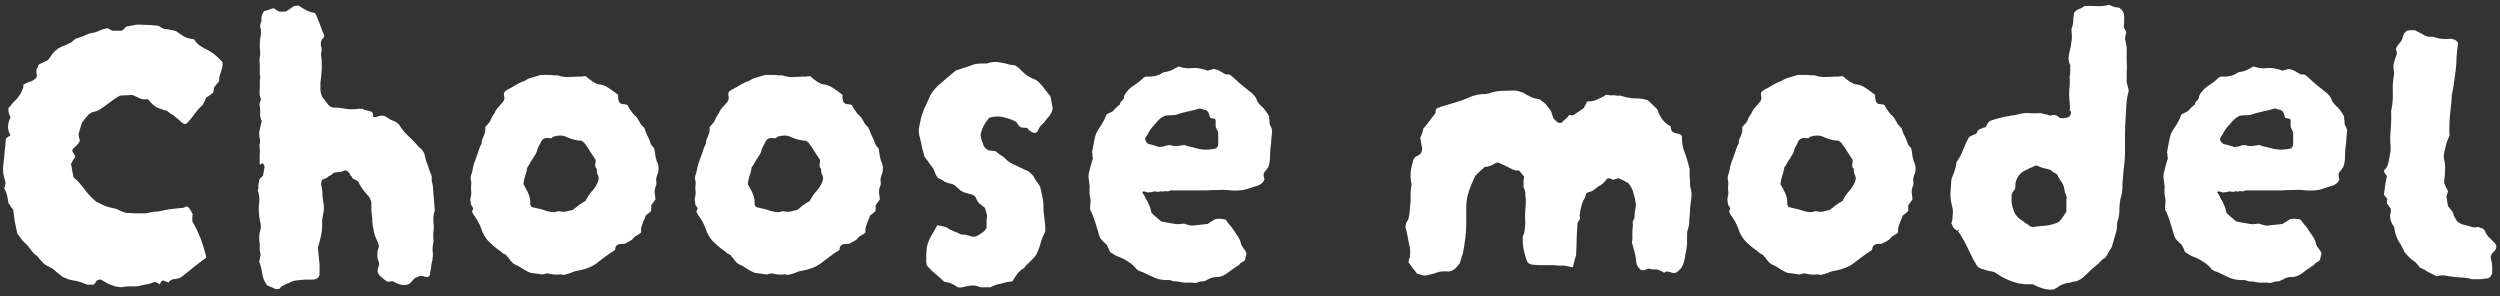 <svg width="312" height="37" viewBox="0 0 312 37" fill="none" xmlns="http://www.w3.org/2000/svg">
<rect x="0" y="0" width="312" height="37" fill="#333333" stroke="none"/>
<path d="M27.766 8.235C27.73 8.447 27.677 8.659 27.607 8.871C27.536 9.083 27.465 9.295 27.395 9.507C27.359 9.648 27.342 9.86 27.342 10.143C27.236 10.249 27.13 10.373 27.024 10.514C26.953 10.62 26.847 10.761 26.706 10.938C26.706 11.079 26.67 11.291 26.6 11.574C26.458 11.68 26.317 11.786 26.176 11.892C26.034 11.998 25.875 12.104 25.699 12.21C25.663 12.351 25.61 12.493 25.54 12.634C25.469 12.74 25.398 12.881 25.328 13.058C24.939 13.411 24.586 13.8 24.268 14.224C23.985 14.648 23.649 15.054 23.261 15.443C23.049 15.514 22.837 15.443 22.625 15.231C22.413 15.019 22.183 14.825 21.936 14.648C21.724 14.436 21.476 14.259 21.194 14.118C21.088 14.047 21.017 13.994 20.982 13.959C20.946 13.924 20.893 13.871 20.823 13.8C20.681 13.8 20.522 13.765 20.346 13.694C20.204 13.623 20.063 13.57 19.922 13.535C19.745 13.5 19.586 13.429 19.445 13.323C19.303 13.217 19.162 13.111 19.021 13.005L18.438 12.369C18.084 12.44 17.749 12.404 17.431 12.263C17.148 12.122 16.83 11.98 16.477 11.839C16.229 11.874 15.982 11.892 15.735 11.892C15.487 11.892 15.222 11.91 14.94 11.945C14.692 12.086 14.445 12.245 14.198 12.422C13.95 12.599 13.703 12.775 13.456 12.952C13.138 13.199 12.82 13.429 12.502 13.641C12.219 13.818 11.883 13.941 11.495 14.012C11.459 14.012 11.406 14.047 11.336 14.118C11.265 14.153 11.194 14.189 11.124 14.224C10.982 14.365 10.823 14.542 10.647 14.754C10.505 14.966 10.364 15.16 10.223 15.337C10.046 15.867 9.905 16.344 9.799 16.768C9.834 16.909 9.852 17.033 9.852 17.139C9.887 17.245 9.922 17.351 9.958 17.457C9.958 17.669 9.852 17.863 9.64 18.04C9.534 18.181 9.41 18.305 9.269 18.411C9.163 18.482 9.074 18.623 9.004 18.835L9.375 19.418C9.41 19.559 9.357 19.701 9.216 19.842C9.11 19.983 9.021 20.142 8.951 20.319C8.951 20.354 8.933 20.372 8.898 20.372C8.862 20.372 8.845 20.39 8.845 20.425C8.915 20.672 8.968 20.955 9.004 21.273C9.074 21.556 9.127 21.838 9.163 22.121C9.516 22.404 9.816 22.704 10.064 23.022C10.346 23.34 10.611 23.676 10.859 24.029C11.035 24.241 11.212 24.435 11.389 24.612C11.601 24.789 11.795 24.965 11.972 25.142C12.325 25.319 12.678 25.495 13.032 25.672C13.42 25.813 13.791 25.919 14.145 25.99C14.427 26.025 14.675 26.114 14.887 26.255C15.134 26.361 15.417 26.467 15.735 26.573C16.053 26.573 16.406 26.591 16.795 26.626C17.183 26.626 17.572 26.626 17.961 26.626C18.208 26.626 18.367 26.608 18.438 26.573C18.826 26.467 19.197 26.414 19.551 26.414C19.904 26.379 20.257 26.308 20.611 26.202C20.999 26.131 21.37 26.078 21.724 26.043C22.112 26.008 22.483 25.972 22.837 25.937C22.907 25.937 22.996 25.902 23.102 25.831C23.243 25.76 23.367 25.76 23.473 25.831C23.614 25.972 23.72 26.114 23.791 26.255C23.861 26.396 23.95 26.555 24.056 26.732C24.02 26.838 24.003 26.979 24.003 27.156C24.003 27.297 24.003 27.456 24.003 27.633C24.78 28.94 25.363 30.442 25.752 32.138C25.222 32.527 24.692 32.933 24.162 33.357C23.667 33.746 23.137 34.17 22.572 34.629C22.324 34.735 22.042 34.806 21.724 34.841C21.441 34.841 21.211 34.982 21.035 35.265C20.893 35.194 20.752 35.141 20.611 35.106C20.505 35.071 20.416 35.035 20.346 35C20.204 35.035 20.116 35.106 20.081 35.212C20.045 35.318 19.992 35.406 19.922 35.477C19.71 35.371 19.515 35.265 19.339 35.159C19.303 35.194 19.215 35.23 19.074 35.265C18.968 35.3 18.879 35.336 18.809 35.371C18.455 35.442 18.12 35.512 17.802 35.583C17.484 35.689 17.148 35.742 16.795 35.742C16.547 35.742 16.265 35.742 15.947 35.742C15.629 35.777 15.328 35.813 15.046 35.848C14.975 35.848 14.887 35.83 14.781 35.795C14.675 35.795 14.551 35.777 14.41 35.742C13.95 35.601 13.65 35.495 13.509 35.424C13.367 35.353 13.067 35.177 12.608 34.894C12.325 34.859 12.113 34.947 11.972 35.159C11.866 35.406 11.724 35.53 11.548 35.53H10.912C10.629 35.424 10.346 35.318 10.064 35.212C9.781 35.106 9.481 35.035 9.163 35C8.915 34.965 8.686 34.912 8.474 34.841C8.297 34.735 8.085 34.647 7.838 34.576C7.59 34.364 7.325 34.152 7.043 33.94C6.795 33.693 6.53 33.498 6.248 33.357C6 33.251 5.753 33.11 5.506 32.933C5.294 32.721 5.099 32.509 4.923 32.297C4.781 32.085 4.622 31.926 4.446 31.82C4.269 31.679 4.11 31.52 3.969 31.343C3.721 30.954 3.421 30.601 3.068 30.283C2.891 30.106 2.732 29.93 2.591 29.753C2.485 29.541 2.343 29.347 2.167 29.17C2.061 28.675 1.955 28.181 1.849 27.686C1.778 27.191 1.707 26.679 1.637 26.149C1.566 26.078 1.478 25.972 1.372 25.831C1.301 25.654 1.195 25.495 1.054 25.354C1.018 25.071 0.965 24.771 0.895 24.453C0.824 24.1 0.7 23.782 0.524 23.499C0.559 23.358 0.612 23.181 0.683 22.969C0.683 22.792 0.683 22.704 0.683 22.704C0.4 21.927 0.312 21.185 0.418 20.478C0.488 19.983 0.541 19.471 0.577 18.941C0.647 18.376 0.7 17.828 0.736 17.298C0.842 17.227 0.93 17.157 1.001 17.086C1.107 17.015 1.213 16.945 1.319 16.874C0.895 16.203 0.895 15.461 1.319 14.648C1.142 14.295 1.054 14.012 1.054 13.8C1.054 13.588 1.054 13.482 1.054 13.482C1.195 13.341 1.319 13.199 1.425 13.058C1.531 12.917 1.654 12.775 1.796 12.634C2.078 12.387 2.326 12.086 2.538 11.733C2.644 11.556 2.732 11.362 2.803 11.15C2.909 10.938 2.944 10.744 2.909 10.567C3.191 10.39 3.474 10.267 3.757 10.196C4.075 10.09 4.322 9.931 4.499 9.719C4.534 9.684 4.569 9.613 4.605 9.507C4.605 9.401 4.587 9.277 4.552 9.136C4.552 8.995 4.552 8.836 4.552 8.659C4.658 8.518 4.746 8.323 4.817 8.076C5.064 7.935 5.276 7.829 5.453 7.758C5.629 7.687 5.806 7.599 5.983 7.493C6.053 7.422 6.106 7.352 6.142 7.281C6.212 7.21 6.265 7.14 6.301 7.069C6.654 6.504 7.096 6.097 7.626 5.85C7.838 5.779 8.05 5.691 8.262 5.585C8.474 5.479 8.668 5.391 8.845 5.32C8.951 5.249 9.039 5.179 9.11 5.108C9.216 5.002 9.322 4.914 9.428 4.843C9.675 4.772 9.94 4.684 10.223 4.578C10.47 4.472 10.717 4.366 10.965 4.26C11.247 4.154 11.53 4.083 11.813 4.048C12.06 3.977 12.29 3.889 12.502 3.783C12.749 3.677 12.979 3.606 13.191 3.571C13.367 3.5 13.509 3.518 13.615 3.624C13.756 3.695 13.897 3.765 14.039 3.836H15.152C15.328 3.765 15.452 3.677 15.523 3.571C15.593 3.43 15.699 3.341 15.841 3.306C16.335 3.2 16.706 3.129 16.954 3.094C17.201 3.059 17.519 3.059 17.908 3.094C18.296 3.094 18.879 3.129 19.657 3.2C19.833 3.235 19.975 3.306 20.081 3.412C20.222 3.518 20.381 3.589 20.558 3.624C20.805 3.624 21.035 3.659 21.247 3.73C21.494 3.765 21.741 3.818 21.989 3.889C22.307 4.136 22.642 4.366 22.996 4.578C23.349 4.755 23.755 4.861 24.215 4.896C24.427 5.249 24.692 5.532 25.01 5.744C25.363 5.956 25.716 6.15 26.07 6.327C26.388 6.504 26.688 6.716 26.971 6.963C27.253 7.21 27.518 7.475 27.766 7.758C27.766 7.829 27.766 7.917 27.766 8.023C27.801 8.094 27.801 8.164 27.766 8.235ZM54.244 26.308C54.102 26.767 54.049 27.227 54.085 27.686C54.155 28.11 54.155 28.552 54.085 29.011C54.049 29.258 54.049 29.506 54.085 29.753C54.12 30 54.102 30.265 54.032 30.548C53.996 30.76 53.979 30.99 53.979 31.237C54.014 31.449 54.032 31.661 54.032 31.873C53.996 32.014 53.979 32.191 53.979 32.403C53.908 32.65 53.855 32.898 53.82 33.145C53.82 33.357 53.784 33.604 53.714 33.887C53.714 33.922 53.696 33.975 53.661 34.046C53.661 34.081 53.661 34.134 53.661 34.205C53.661 34.452 53.519 34.576 53.237 34.576C53.201 34.541 53.113 34.523 52.972 34.523C52.724 34.417 52.512 34.399 52.336 34.47C52.159 34.541 51.982 34.611 51.806 34.682C51.7 34.788 51.594 34.894 51.488 35C51.382 35.106 51.276 35.23 51.17 35.371C50.781 35.583 50.41 35.636 50.057 35.53C49.739 35.459 49.403 35.318 49.05 35.106C48.838 35.106 48.679 35.124 48.573 35.159H48.414C48.378 35.124 48.325 35.106 48.255 35.106C48.113 35 47.972 34.894 47.831 34.788C47.725 34.682 47.601 34.576 47.46 34.47C47.177 34.187 47.071 33.905 47.142 33.622C47.177 33.481 47.212 33.357 47.248 33.251C47.318 33.11 47.336 32.968 47.301 32.827C47.265 32.65 47.212 32.474 47.142 32.297C47.106 32.12 47.089 31.944 47.089 31.767C47.089 31.59 47.106 31.414 47.142 31.237C47.212 31.06 47.265 30.884 47.301 30.707C47.23 30.424 47.124 30.142 46.983 29.859C46.841 29.576 46.735 29.276 46.665 28.958C46.629 28.675 46.576 28.393 46.506 28.11C46.47 27.792 46.453 27.492 46.453 27.209C46.417 26.891 46.382 26.591 46.347 26.308C46.347 25.99 46.347 25.654 46.347 25.301C46.276 24.877 46.099 24.541 45.817 24.294C45.569 24.011 45.357 23.746 45.181 23.499C45.004 23.252 44.845 22.969 44.704 22.651C44.527 22.51 44.297 22.386 44.015 22.28C43.979 22.209 43.944 22.139 43.909 22.068C43.873 21.997 43.82 21.944 43.75 21.909C43.714 21.874 43.697 21.838 43.697 21.803C43.697 21.732 43.679 21.679 43.644 21.644L43.326 21.326C43.184 21.255 43.043 21.255 42.902 21.326C42.76 21.397 42.637 21.432 42.531 21.432C42.389 21.467 42.266 21.485 42.16 21.485C42.054 21.485 41.912 21.503 41.736 21.538C41.594 21.609 41.471 21.697 41.365 21.803C41.294 21.874 41.17 21.944 40.994 22.015C40.888 22.121 40.764 22.209 40.623 22.28C40.481 22.315 40.34 22.368 40.199 22.439C40.057 22.757 40.04 23.057 40.146 23.34C40.216 23.693 40.252 24.064 40.252 24.453C40.287 24.842 40.34 25.23 40.411 25.619C40.446 25.972 40.411 26.379 40.305 26.838C40.305 26.944 40.287 27.068 40.252 27.209C40.216 27.315 40.199 27.439 40.199 27.58C40.234 28.145 40.199 28.711 40.093 29.276C39.987 29.806 39.845 30.354 39.669 30.919C39.704 31.272 39.739 31.626 39.775 31.979C39.81 32.297 39.845 32.633 39.881 32.986V34.099C39.881 34.558 39.633 34.823 39.139 34.894H38.026C37.672 34.929 37.319 34.965 36.966 35C36.648 35.035 36.347 35.141 36.065 35.318C35.923 35.353 35.782 35.406 35.641 35.477C35.535 35.548 35.393 35.618 35.217 35.689L34.846 36.06C34.775 36.06 34.687 36.06 34.581 36.06C34.51 36.095 34.439 36.095 34.369 36.06C34.015 35.883 33.68 35.742 33.362 35.636C33.008 35.177 32.796 34.682 32.726 34.152C32.655 33.622 32.531 33.127 32.355 32.668C32.39 32.456 32.425 32.262 32.461 32.085C32.531 31.873 32.531 31.679 32.461 31.502C32.425 31.396 32.408 31.202 32.408 30.919C32.408 30.813 32.408 30.725 32.408 30.654C32.443 30.548 32.443 30.46 32.408 30.389C32.302 29.718 32.337 29.135 32.514 28.64C32.584 28.322 32.567 27.986 32.461 27.633C32.319 26.997 32.266 26.343 32.302 25.672C32.408 25.107 32.39 24.541 32.249 23.976C32.143 23.87 32.143 23.729 32.249 23.552C32.249 23.375 32.249 23.199 32.249 23.022C32.284 22.81 32.319 22.633 32.355 22.492C32.39 22.351 32.461 22.245 32.567 22.174C32.673 22.068 32.761 21.98 32.832 21.909L32.991 20.955C33.061 20.849 33.008 20.672 32.832 20.425C32.796 20.354 32.743 20.354 32.673 20.425C32.602 20.46 32.531 20.496 32.461 20.531L32.408 20.478C32.408 20.089 32.408 19.736 32.408 19.418C32.443 19.065 32.443 18.711 32.408 18.358C32.372 18.217 32.372 18.093 32.408 17.987C32.443 17.881 32.461 17.757 32.461 17.616C32.461 17.51 32.443 17.386 32.408 17.245C32.372 17.104 32.355 16.962 32.355 16.821C32.355 16.75 32.355 16.662 32.355 16.556C32.355 16.45 32.372 16.344 32.408 16.238C32.443 16.061 32.478 15.885 32.514 15.708C32.549 15.531 32.602 15.337 32.673 15.125C32.531 14.842 32.461 14.542 32.461 14.224C32.496 13.906 32.478 13.57 32.408 13.217C32.372 13.111 32.372 12.987 32.408 12.846C32.478 12.705 32.531 12.546 32.567 12.369C32.425 12.051 32.372 11.698 32.408 11.309C32.443 10.885 32.443 10.479 32.408 10.09C32.478 9.878 32.496 9.684 32.461 9.507C32.425 9.295 32.408 9.083 32.408 8.871C32.443 8.518 32.443 8.182 32.408 7.864C32.372 7.546 32.39 7.228 32.461 6.91C32.496 6.804 32.496 6.716 32.461 6.645C32.461 6.574 32.461 6.504 32.461 6.433C32.39 5.762 32.408 5.143 32.514 4.578C32.549 4.472 32.567 4.331 32.567 4.154C32.567 3.977 32.567 3.818 32.567 3.677C32.531 3.536 32.496 3.412 32.461 3.306C32.461 3.2 32.478 3.076 32.514 2.935C32.62 2.723 32.655 2.511 32.62 2.299C32.62 2.052 32.69 1.822 32.832 1.61C32.832 1.61 32.832 1.592 32.832 1.557C32.867 1.522 32.885 1.486 32.885 1.451L32.991 1.398C32.991 1.363 33.044 1.345 33.15 1.345C33.326 1.274 33.485 1.221 33.627 1.186C33.803 1.115 33.98 1.062 34.157 1.027C34.263 1.098 34.369 1.168 34.475 1.239C34.581 1.31 34.704 1.38 34.846 1.451H35.694C35.764 1.38 35.835 1.327 35.906 1.292C35.976 1.257 36.029 1.221 36.065 1.186L36.595 0.815C36.736 0.744 36.877 0.709 37.019 0.709C37.195 0.674 37.337 0.709 37.443 0.815C37.761 1.027 38.061 1.204 38.344 1.345C38.662 1.486 38.98 1.575 39.298 1.61C39.474 1.893 39.598 2.158 39.669 2.405C39.775 2.652 39.881 2.917 39.987 3.2C40.093 3.553 40.252 3.96 40.464 4.419C40.464 4.596 40.393 4.737 40.252 4.843C40.146 4.949 40.075 5.108 40.04 5.32C40.04 5.391 40.04 5.497 40.04 5.638C40.075 5.779 40.11 5.938 40.146 6.115C40.146 6.256 40.128 6.398 40.093 6.539C40.057 6.68 40.057 6.839 40.093 7.016C40.163 7.581 40.181 8.147 40.146 8.712C40.11 9.277 40.057 9.825 39.987 10.355V11.097C39.987 11.45 40.075 11.804 40.252 12.157C40.393 12.298 40.517 12.457 40.623 12.634C40.764 12.775 40.888 12.934 40.994 13.111C41.206 13.323 41.435 13.429 41.683 13.429C42.177 13.429 42.672 13.482 43.167 13.588C43.697 13.659 44.209 13.659 44.704 13.588C44.81 13.553 44.898 13.553 44.969 13.588C45.039 13.588 45.128 13.588 45.234 13.588C45.34 13.659 45.463 13.712 45.605 13.747C45.781 13.782 45.94 13.818 46.082 13.853C46.47 13.924 46.629 14.153 46.559 14.542C46.559 14.542 46.576 14.56 46.612 14.595C46.647 14.595 46.682 14.613 46.718 14.648C46.788 14.613 46.859 14.595 46.93 14.595C47 14.595 47.053 14.577 47.089 14.542C47.548 14.365 47.954 14.401 48.308 14.648C48.52 14.825 48.767 14.966 49.05 15.072C49.332 15.143 49.597 15.319 49.845 15.602C50.092 16.026 50.41 16.432 50.799 16.821C51.187 17.174 51.576 17.563 51.965 17.987C52.035 18.093 52.124 18.199 52.23 18.305C52.336 18.376 52.424 18.446 52.495 18.517C52.813 18.835 52.989 19.153 53.025 19.471C53.131 19.966 53.254 20.354 53.396 20.637C53.502 21.026 53.661 21.467 53.873 21.962V22.492C53.908 22.633 53.943 22.792 53.979 22.969C54.014 23.11 54.032 23.269 54.032 23.446C54.067 23.87 54.102 24.294 54.138 24.718C54.173 25.142 54.208 25.566 54.244 25.99C54.244 26.025 54.244 26.078 54.244 26.149C54.279 26.184 54.279 26.237 54.244 26.308ZM82.122 20.531C82.228 20.955 82.21 21.344 82.069 21.697C81.998 21.874 81.945 22.05 81.91 22.227C81.874 22.404 81.874 22.58 81.91 22.757C81.945 22.792 81.945 22.845 81.91 22.916C81.91 22.951 81.91 23.004 81.91 23.075C81.768 23.358 81.698 23.658 81.698 23.976C81.733 24.294 81.768 24.594 81.804 24.877L81.274 25.619V26.308C81.203 26.379 81.115 26.467 81.009 26.573C80.903 26.644 80.761 26.75 80.585 26.891C80.514 27.138 80.408 27.403 80.267 27.686C80.161 27.969 80.072 28.234 80.002 28.481V29.011C79.86 29.152 79.684 29.276 79.472 29.382C79.26 29.488 79.083 29.647 78.942 29.859C78.8 29.965 78.659 30.053 78.518 30.124C78.376 30.195 78.217 30.283 78.041 30.389C77.97 30.424 77.882 30.442 77.776 30.442C77.705 30.407 77.634 30.407 77.564 30.442C77.034 30.442 76.769 30.689 76.769 31.184C76.38 31.431 75.991 31.696 75.603 31.979C75.249 32.262 74.878 32.544 74.49 32.827C73.889 33.286 73.112 33.604 72.158 33.781C71.84 33.816 71.539 33.905 71.257 34.046C70.974 34.152 70.674 34.24 70.356 34.311C70.285 34.311 70.197 34.293 70.091 34.258C69.985 34.223 69.896 34.223 69.826 34.258C69.402 34.293 68.96 34.258 68.501 34.152C68.359 34.117 68.218 34.117 68.077 34.152C67.935 34.187 67.812 34.223 67.706 34.258C67.458 34.223 67.211 34.187 66.964 34.152C66.716 34.117 66.451 34.081 66.169 34.046C65.851 33.905 65.55 33.746 65.268 33.569C65.02 33.392 64.755 33.233 64.473 33.092C64.261 33.021 64.066 32.898 63.89 32.721C63.713 32.544 63.572 32.368 63.466 32.191C63.43 32.12 63.377 32.067 63.307 32.032C63.271 31.961 63.218 31.891 63.148 31.82C63.042 31.749 62.936 31.696 62.83 31.661C62.724 31.59 62.618 31.502 62.512 31.396C61.946 31.007 61.434 30.583 60.975 30.124C60.551 29.665 60.233 29.099 60.021 28.428C59.844 27.969 59.632 27.562 59.385 27.209C59.314 27.068 59.226 26.944 59.12 26.838C59.049 26.697 58.978 26.555 58.908 26.414C58.943 26.343 58.996 26.202 59.067 25.99C58.996 25.884 58.925 25.778 58.855 25.672C58.784 25.566 58.749 25.442 58.749 25.301C58.749 25.195 58.731 25.089 58.696 24.983C58.696 24.842 58.713 24.7 58.749 24.559C58.819 24.312 58.837 24.064 58.802 23.817C58.766 23.57 58.766 23.322 58.802 23.075C58.837 22.863 58.819 22.633 58.749 22.386C58.713 22.139 58.749 21.909 58.855 21.697C58.925 21.45 58.978 21.22 59.014 21.008C59.049 20.796 59.102 20.584 59.173 20.372C59.243 20.16 59.314 19.966 59.385 19.789C59.455 19.577 59.526 19.383 59.597 19.206C59.667 18.994 59.738 18.782 59.809 18.57C59.879 18.358 59.985 18.128 60.127 17.881C60.127 17.81 60.127 17.722 60.127 17.616C60.127 17.51 60.144 17.439 60.18 17.404C60.321 17.121 60.427 16.856 60.498 16.609C60.568 16.362 60.586 16.114 60.551 15.867C60.692 15.69 60.816 15.549 60.922 15.443C61.028 15.337 61.116 15.213 61.187 15.072C61.257 14.895 61.328 14.736 61.399 14.595C61.505 14.418 61.611 14.259 61.717 14.118C61.823 13.835 61.982 13.588 62.194 13.376C62.335 13.199 62.459 13.058 62.565 12.952C62.671 12.811 62.759 12.705 62.83 12.634C62.936 12.422 62.971 12.245 62.936 12.104C62.9 11.927 62.883 11.786 62.883 11.68C62.953 11.503 63.006 11.397 63.042 11.362C63.148 11.327 63.236 11.274 63.307 11.203C63.413 11.132 63.519 11.079 63.625 11.044C63.907 10.867 64.208 10.691 64.526 10.514C64.844 10.337 65.162 10.196 65.48 10.09C65.798 9.878 66.116 9.737 66.434 9.666C66.787 9.56 67.14 9.454 67.494 9.348C67.776 9.348 68.059 9.348 68.342 9.348C68.624 9.348 68.889 9.366 69.137 9.401H69.614C70.002 9.542 70.391 9.613 70.78 9.613C71.204 9.613 71.61 9.595 71.999 9.56C72.175 9.56 72.352 9.56 72.529 9.56C72.741 9.525 72.935 9.507 73.112 9.507C73.288 9.648 73.43 9.772 73.536 9.878C73.677 9.949 73.818 10.055 73.96 10.196C74.066 10.231 74.172 10.284 74.278 10.355C74.384 10.426 74.507 10.479 74.649 10.514C75.143 10.549 75.585 10.708 75.974 10.991C76.398 11.274 76.786 11.556 77.14 11.839C77.14 11.91 77.14 12.016 77.14 12.157C77.14 12.263 77.157 12.369 77.193 12.475C77.193 12.652 77.299 12.811 77.511 12.952C77.617 12.987 77.74 13.005 77.882 13.005C78.023 13.005 78.164 13.04 78.306 13.111C78.376 13.252 78.465 13.411 78.571 13.588C78.712 13.765 78.836 13.941 78.942 14.118C79.083 14.259 79.224 14.401 79.366 14.542C79.507 14.683 79.613 14.842 79.684 15.019C79.754 15.09 79.807 15.178 79.843 15.284C79.913 15.39 79.966 15.478 80.002 15.549C80.108 15.655 80.214 15.761 80.32 15.867C80.426 15.973 80.496 16.114 80.532 16.291C80.602 16.538 80.708 16.786 80.85 17.033C80.991 17.28 81.097 17.545 81.168 17.828C81.203 17.934 81.256 18.04 81.327 18.146C81.433 18.252 81.539 18.376 81.645 18.517C81.715 18.835 81.768 19.171 81.804 19.524C81.874 19.877 81.98 20.213 82.122 20.531ZM74.702 22.439C74.737 22.192 74.702 21.98 74.596 21.803C74.49 21.591 74.454 21.379 74.49 21.167C74.49 21.096 74.437 21.008 74.331 20.902C74.295 20.831 74.278 20.69 74.278 20.478C74.313 20.407 74.331 20.319 74.331 20.213C74.331 20.072 74.331 19.983 74.331 19.948C74.083 19.559 73.854 19.206 73.642 18.888C73.43 18.535 73.2 18.199 72.953 17.881C72.953 17.81 72.917 17.775 72.847 17.775C72.776 17.74 72.705 17.669 72.635 17.563C72.034 17.563 71.38 17.404 70.674 17.086C70.25 16.874 69.737 16.856 69.137 17.033C69.101 17.033 69.048 17.051 68.978 17.086C68.942 17.121 68.889 17.174 68.819 17.245H68.554C67.988 17.139 67.617 17.351 67.441 17.881C67.37 18.022 67.282 18.181 67.176 18.358C67.105 18.499 67.052 18.658 67.017 18.835C66.981 18.976 66.911 19.135 66.805 19.312C66.699 19.453 66.61 19.595 66.54 19.736C66.398 19.913 66.275 20.107 66.169 20.319C66.063 20.531 65.939 20.725 65.798 20.902C65.762 21.255 65.674 21.609 65.533 21.962C65.427 22.315 65.356 22.651 65.321 22.969C65.427 23.146 65.533 23.34 65.639 23.552C65.745 23.729 65.833 23.905 65.904 24.082C66.116 24.541 66.204 24.983 66.169 25.407C66.169 25.478 66.186 25.548 66.222 25.619C66.257 25.69 66.292 25.76 66.328 25.831C66.646 25.902 66.946 25.972 67.229 26.043C67.547 26.114 67.847 26.202 68.13 26.308C68.377 26.379 68.624 26.432 68.872 26.467C69.119 26.502 69.366 26.467 69.614 26.361H69.773C70.055 26.432 70.32 26.449 70.568 26.414C70.85 26.343 71.151 26.273 71.469 26.202C71.716 26.025 71.963 25.831 72.211 25.619C72.493 25.407 72.776 25.23 73.059 25.089C73.306 24.594 73.606 24.153 73.96 23.764C74.313 23.375 74.56 22.934 74.702 22.439ZM110.123 20.531C110.229 20.955 110.211 21.344 110.07 21.697C109.999 21.874 109.946 22.05 109.911 22.227C109.875 22.404 109.875 22.58 109.911 22.757C109.946 22.792 109.946 22.845 109.911 22.916C109.911 22.951 109.911 23.004 109.911 23.075C109.769 23.358 109.699 23.658 109.699 23.976C109.734 24.294 109.769 24.594 109.805 24.877L109.275 25.619V26.308C109.204 26.379 109.116 26.467 109.01 26.573C108.904 26.644 108.762 26.75 108.586 26.891C108.515 27.138 108.409 27.403 108.268 27.686C108.162 27.969 108.073 28.234 108.003 28.481V29.011C107.861 29.152 107.685 29.276 107.473 29.382C107.261 29.488 107.084 29.647 106.943 29.859C106.801 29.965 106.66 30.053 106.519 30.124C106.377 30.195 106.218 30.283 106.042 30.389C105.971 30.424 105.883 30.442 105.777 30.442C105.706 30.407 105.635 30.407 105.565 30.442C105.035 30.442 104.77 30.689 104.77 31.184C104.381 31.431 103.992 31.696 103.604 31.979C103.25 32.262 102.879 32.544 102.491 32.827C101.89 33.286 101.113 33.604 100.159 33.781C99.841 33.816 99.54 33.905 99.258 34.046C98.975 34.152 98.675 34.24 98.357 34.311C98.286 34.311 98.198 34.293 98.092 34.258C97.986 34.223 97.897 34.223 97.827 34.258C97.403 34.293 96.961 34.258 96.502 34.152C96.36 34.117 96.219 34.117 96.078 34.152C95.936 34.187 95.813 34.223 95.707 34.258C95.459 34.223 95.212 34.187 94.965 34.152C94.717 34.117 94.452 34.081 94.17 34.046C93.852 33.905 93.551 33.746 93.269 33.569C93.021 33.392 92.756 33.233 92.474 33.092C92.262 33.021 92.067 32.898 91.891 32.721C91.714 32.544 91.573 32.368 91.467 32.191C91.431 32.12 91.378 32.067 91.308 32.032C91.272 31.961 91.219 31.891 91.149 31.82C91.043 31.749 90.937 31.696 90.831 31.661C90.725 31.59 90.619 31.502 90.513 31.396C89.947 31.007 89.435 30.583 88.976 30.124C88.552 29.665 88.234 29.099 88.022 28.428C87.845 27.969 87.633 27.562 87.386 27.209C87.315 27.068 87.227 26.944 87.121 26.838C87.05 26.697 86.979 26.555 86.909 26.414C86.944 26.343 86.997 26.202 87.068 25.99C86.997 25.884 86.926 25.778 86.856 25.672C86.785 25.566 86.75 25.442 86.75 25.301C86.75 25.195 86.732 25.089 86.697 24.983C86.697 24.842 86.714 24.7 86.75 24.559C86.82 24.312 86.838 24.064 86.803 23.817C86.767 23.57 86.767 23.322 86.803 23.075C86.838 22.863 86.82 22.633 86.75 22.386C86.714 22.139 86.75 21.909 86.856 21.697C86.926 21.45 86.979 21.22 87.015 21.008C87.05 20.796 87.103 20.584 87.174 20.372C87.244 20.16 87.315 19.966 87.386 19.789C87.456 19.577 87.527 19.383 87.598 19.206C87.668 18.994 87.739 18.782 87.81 18.57C87.88 18.358 87.986 18.128 88.128 17.881C88.128 17.81 88.128 17.722 88.128 17.616C88.128 17.51 88.145 17.439 88.181 17.404C88.322 17.121 88.428 16.856 88.499 16.609C88.569 16.362 88.587 16.114 88.552 15.867C88.693 15.69 88.817 15.549 88.923 15.443C89.029 15.337 89.117 15.213 89.188 15.072C89.258 14.895 89.329 14.736 89.4 14.595C89.506 14.418 89.612 14.259 89.718 14.118C89.824 13.835 89.983 13.588 90.195 13.376C90.336 13.199 90.46 13.058 90.566 12.952C90.672 12.811 90.76 12.705 90.831 12.634C90.937 12.422 90.972 12.245 90.937 12.104C90.901 11.927 90.884 11.786 90.884 11.68C90.954 11.503 91.007 11.397 91.043 11.362C91.149 11.327 91.237 11.274 91.308 11.203C91.414 11.132 91.52 11.079 91.626 11.044C91.908 10.867 92.209 10.691 92.527 10.514C92.845 10.337 93.163 10.196 93.481 10.09C93.799 9.878 94.117 9.737 94.435 9.666C94.788 9.56 95.141 9.454 95.495 9.348C95.777 9.348 96.06 9.348 96.343 9.348C96.625 9.348 96.89 9.366 97.138 9.401H97.615C98.003 9.542 98.392 9.613 98.781 9.613C99.205 9.613 99.611 9.595 100 9.56C100.176 9.56 100.353 9.56 100.53 9.56C100.742 9.525 100.936 9.507 101.113 9.507C101.289 9.648 101.431 9.772 101.537 9.878C101.678 9.949 101.819 10.055 101.961 10.196C102.067 10.231 102.173 10.284 102.279 10.355C102.385 10.426 102.508 10.479 102.65 10.514C103.144 10.549 103.586 10.708 103.975 10.991C104.399 11.274 104.787 11.556 105.141 11.839C105.141 11.91 105.141 12.016 105.141 12.157C105.141 12.263 105.158 12.369 105.194 12.475C105.194 12.652 105.3 12.811 105.512 12.952C105.618 12.987 105.741 13.005 105.883 13.005C106.024 13.005 106.165 13.04 106.307 13.111C106.377 13.252 106.466 13.411 106.572 13.588C106.713 13.765 106.837 13.941 106.943 14.118C107.084 14.259 107.225 14.401 107.367 14.542C107.508 14.683 107.614 14.842 107.685 15.019C107.755 15.09 107.808 15.178 107.844 15.284C107.914 15.39 107.967 15.478 108.003 15.549C108.109 15.655 108.215 15.761 108.321 15.867C108.427 15.973 108.497 16.114 108.533 16.291C108.603 16.538 108.709 16.786 108.851 17.033C108.992 17.28 109.098 17.545 109.169 17.828C109.204 17.934 109.257 18.04 109.328 18.146C109.434 18.252 109.54 18.376 109.646 18.517C109.716 18.835 109.769 19.171 109.805 19.524C109.875 19.877 109.981 20.213 110.123 20.531ZM102.703 22.439C102.738 22.192 102.703 21.98 102.597 21.803C102.491 21.591 102.455 21.379 102.491 21.167C102.491 21.096 102.438 21.008 102.332 20.902C102.296 20.831 102.279 20.69 102.279 20.478C102.314 20.407 102.332 20.319 102.332 20.213C102.332 20.072 102.332 19.983 102.332 19.948C102.084 19.559 101.855 19.206 101.643 18.888C101.431 18.535 101.201 18.199 100.954 17.881C100.954 17.81 100.918 17.775 100.848 17.775C100.777 17.74 100.706 17.669 100.636 17.563C100.035 17.563 99.381 17.404 98.675 17.086C98.251 16.874 97.738 16.856 97.138 17.033C97.102 17.033 97.049 17.051 96.979 17.086C96.943 17.121 96.89 17.174 96.82 17.245H96.555C95.989 17.139 95.618 17.351 95.442 17.881C95.371 18.022 95.283 18.181 95.177 18.358C95.106 18.499 95.053 18.658 95.018 18.835C94.982 18.976 94.912 19.135 94.806 19.312C94.7 19.453 94.611 19.595 94.541 19.736C94.399 19.913 94.276 20.107 94.17 20.319C94.064 20.531 93.94 20.725 93.799 20.902C93.763 21.255 93.675 21.609 93.534 21.962C93.428 22.315 93.357 22.651 93.322 22.969C93.428 23.146 93.534 23.34 93.64 23.552C93.746 23.729 93.834 23.905 93.905 24.082C94.117 24.541 94.205 24.983 94.17 25.407C94.17 25.478 94.187 25.548 94.223 25.619C94.258 25.69 94.293 25.76 94.329 25.831C94.647 25.902 94.947 25.972 95.23 26.043C95.548 26.114 95.848 26.202 96.131 26.308C96.378 26.379 96.625 26.432 96.873 26.467C97.12 26.502 97.367 26.467 97.615 26.361H97.774C98.056 26.432 98.321 26.449 98.569 26.414C98.851 26.343 99.152 26.273 99.47 26.202C99.717 26.025 99.964 25.831 100.212 25.619C100.494 25.407 100.777 25.23 101.06 25.089C101.307 24.594 101.607 24.153 101.961 23.764C102.314 23.375 102.561 22.934 102.703 22.439ZM131.393 13.535C131.287 13.994 131.075 14.383 130.757 14.701C130.615 14.842 130.492 15.001 130.386 15.178C130.315 15.319 130.209 15.425 130.068 15.496C129.926 15.637 129.82 15.761 129.75 15.867C129.679 15.973 129.608 16.114 129.538 16.291C129.361 16.644 129.061 16.68 128.637 16.397C128.425 16.256 128.283 16.114 128.213 15.973L127.577 15.92C127.506 15.92 127.453 15.902 127.418 15.867C127.241 15.796 127.117 15.69 127.047 15.549C126.976 15.372 126.852 15.231 126.676 15.125C126.146 14.878 125.616 14.701 125.086 14.595C124.556 14.489 124.008 14.524 123.443 14.701C123.089 15.16 122.86 15.496 122.754 15.708C122.648 15.885 122.524 16.22 122.383 16.715C122.383 16.962 122.418 17.21 122.489 17.457C122.595 17.669 122.683 17.916 122.754 18.199C122.93 18.482 123.16 18.676 123.443 18.782C123.584 18.782 123.725 18.8 123.867 18.835C124.008 18.835 124.149 18.853 124.291 18.888C124.432 18.994 124.556 19.1 124.662 19.206C124.768 19.277 124.874 19.347 124.98 19.418C125.227 19.559 125.457 19.754 125.669 20.001C125.916 20.213 126.163 20.372 126.411 20.478C126.693 20.619 126.958 20.743 127.206 20.849C127.453 20.955 127.7 21.079 127.948 21.22C128.16 21.255 128.336 21.344 128.478 21.485C128.654 21.626 128.813 21.785 128.955 21.962C129.061 22.174 129.184 22.386 129.326 22.598C129.502 22.81 129.661 23.04 129.803 23.287C129.909 23.676 129.997 24.082 130.068 24.506C130.174 24.895 130.227 25.319 130.227 25.778C130.227 26.096 130.244 26.414 130.28 26.732C130.315 27.015 130.35 27.315 130.386 27.633C130.421 27.81 130.439 28.004 130.439 28.216C130.474 28.428 130.474 28.658 130.439 28.905C130.333 29.117 130.227 29.347 130.121 29.594C130.015 29.841 129.926 30.106 129.856 30.389C129.714 30.919 129.52 31.414 129.273 31.873C129.131 32.05 128.972 32.226 128.796 32.403C128.619 32.58 128.442 32.756 128.266 32.933C128.16 33.004 128.071 33.092 128.001 33.198C127.93 33.304 127.859 33.392 127.789 33.463C127.435 33.675 127.153 33.922 126.941 34.205C126.729 34.488 126.534 34.788 126.358 35.106C126.11 35.141 125.863 35.177 125.616 35.212C125.368 35.283 125.103 35.353 124.821 35.424C124.609 35.459 124.397 35.512 124.185 35.583C123.973 35.689 123.778 35.777 123.602 35.848H122.33C121.941 35.671 121.57 35.601 121.217 35.636C120.863 35.671 120.492 35.742 120.104 35.848C119.75 35.919 119.503 35.883 119.362 35.742C119.114 35.565 118.849 35.424 118.567 35.318C118.319 35.247 118.072 35.194 117.825 35.159C117.471 34.806 117.1 34.47 116.712 34.152C116.323 33.834 115.97 33.481 115.652 33.092C115.652 32.986 115.634 32.88 115.599 32.774C115.599 32.633 115.599 32.509 115.599 32.403C115.599 32.12 115.599 31.873 115.599 31.661C115.634 31.414 115.652 31.166 115.652 30.919C115.758 30.424 115.934 29.947 116.182 29.488C116.464 29.029 116.729 28.569 116.977 28.11C117.189 28.145 117.383 28.181 117.56 28.216C117.736 28.251 117.931 28.304 118.143 28.375C118.319 28.516 118.531 28.64 118.779 28.746C119.026 28.852 119.273 28.958 119.521 29.064C119.839 29.241 120.086 29.311 120.263 29.276C120.404 29.276 120.528 29.294 120.634 29.329C120.74 29.364 120.863 29.4 121.005 29.435C121.429 29.612 121.835 29.559 122.224 29.276C122.4 29.17 122.559 29.064 122.701 28.958C122.877 28.817 123.019 28.64 123.125 28.428C123.125 28.216 123.125 27.986 123.125 27.739C123.125 27.456 123.142 27.191 123.178 26.944C123.178 26.838 123.16 26.732 123.125 26.626C123.089 26.52 123.054 26.414 123.019 26.308C122.983 26.167 122.948 26.043 122.913 25.937L122.171 25.354C122.029 25.177 121.923 25.001 121.853 24.824C121.782 24.612 121.658 24.453 121.482 24.347L120.21 23.976C119.998 23.87 119.821 23.746 119.68 23.605C119.538 23.464 119.397 23.34 119.256 23.234C119.185 23.163 119.114 23.11 119.044 23.075C118.973 23.04 118.902 23.004 118.832 22.969C118.69 22.934 118.549 22.898 118.408 22.863C118.266 22.828 118.107 22.775 117.931 22.704C117.719 22.527 117.436 22.368 117.083 22.227C116.871 21.98 116.729 21.732 116.659 21.485C116.588 21.238 116.464 21.008 116.288 20.796C116.146 20.619 116.005 20.425 115.864 20.213C115.722 20.001 115.563 19.789 115.387 19.577C115.281 19.188 115.175 18.8 115.069 18.411C114.998 17.987 114.91 17.581 114.804 17.192C114.627 16.662 114.609 16.15 114.751 15.655C114.821 15.337 114.892 15.001 114.963 14.648C115.069 14.295 115.192 13.941 115.334 13.588C115.546 13.164 115.811 12.581 116.129 11.839C116.482 11.274 116.941 10.761 117.507 10.302C118.107 9.807 118.69 9.313 119.256 8.818C119.397 8.747 119.556 8.694 119.733 8.659C119.909 8.588 120.068 8.535 120.21 8.5C120.634 8.359 120.952 8.253 121.164 8.182C121.376 8.076 121.605 8.005 121.853 7.97C122.135 7.935 122.542 7.917 123.072 7.917H123.178C123.672 7.74 124.149 7.687 124.609 7.758C125.103 7.829 125.58 7.935 126.04 8.076C126.146 8.076 126.252 8.094 126.358 8.129C126.499 8.129 126.587 8.129 126.623 8.129C126.941 8.306 127.206 8.518 127.418 8.765C127.665 9.012 127.93 9.242 128.213 9.454C128.389 9.56 128.584 9.666 128.796 9.772C129.008 9.843 129.202 9.931 129.379 10.037C129.732 10.32 130.032 10.638 130.28 10.991C130.562 11.344 130.827 11.68 131.075 11.998C131.145 12.245 131.198 12.493 131.234 12.74C131.269 12.987 131.322 13.252 131.393 13.535ZM158.764 16.291C158.729 16.644 158.693 17.015 158.658 17.404C158.658 17.757 158.623 18.111 158.552 18.464C158.517 18.817 158.499 19.206 158.499 19.63C158.499 20.019 158.428 20.425 158.287 20.849C158.216 20.955 158.128 21.079 158.022 21.22C157.916 21.326 157.81 21.467 157.704 21.644C157.704 21.785 157.704 21.909 157.704 22.015C157.739 22.121 157.775 22.245 157.81 22.386C157.739 22.563 157.633 22.722 157.492 22.863C157.351 22.969 157.209 23.057 157.068 23.128C156.715 23.234 156.379 23.34 156.061 23.446C155.778 23.552 155.478 23.64 155.16 23.711C154.665 23.782 154.153 23.799 153.623 23.764C153.093 23.693 152.563 23.676 152.033 23.711C151.574 23.711 151.079 23.729 150.549 23.764C150.054 23.764 149.542 23.764 149.012 23.764H146.044C145.903 23.87 145.744 23.905 145.567 23.87C145.426 23.835 145.284 23.852 145.143 23.923C145.002 23.852 144.843 23.852 144.666 23.923C144.489 23.958 144.313 23.941 144.136 23.87C143.995 23.905 143.853 23.941 143.712 23.976C143.606 23.976 143.465 23.994 143.288 24.029C143.147 23.994 143.023 23.958 142.917 23.923C142.811 23.852 142.687 23.87 142.546 23.976C142.617 24.082 142.687 24.206 142.758 24.347C142.864 24.453 142.935 24.594 142.97 24.771C143.076 24.912 143.164 25.054 143.235 25.195C143.306 25.336 143.376 25.495 143.447 25.672C143.518 25.813 143.571 25.972 143.606 26.149C143.641 26.29 143.677 26.432 143.712 26.573C143.889 26.75 144.083 26.926 144.295 27.103C144.507 27.28 144.719 27.456 144.931 27.633C145.108 27.668 145.284 27.704 145.461 27.739C145.673 27.774 145.867 27.81 146.044 27.845C146.256 27.88 146.468 27.916 146.68 27.951C146.892 27.986 147.122 27.986 147.369 27.951C147.616 27.88 147.846 27.898 148.058 28.004C148.27 28.075 148.5 28.128 148.747 28.163C149.065 28.128 149.383 28.092 149.701 28.057C150.054 28.022 150.39 27.986 150.708 27.951C150.849 27.845 150.991 27.757 151.132 27.686C151.309 27.58 151.468 27.474 151.609 27.368C152.068 27.262 152.528 27.28 152.987 27.421C153.093 27.598 153.217 27.774 153.358 27.951C153.535 28.128 153.694 28.322 153.835 28.534C154.047 28.852 154.259 29.17 154.471 29.488C154.683 29.771 154.824 30.106 154.895 30.495C154.966 30.672 155.072 30.848 155.213 31.025C155.354 31.202 155.46 31.361 155.531 31.502C155.566 31.679 155.549 31.838 155.478 31.979C155.443 32.12 155.407 32.279 155.372 32.456C155.231 32.597 155.054 32.721 154.842 32.827C154.807 32.827 154.771 32.862 154.736 32.933C154.701 33.004 154.648 33.057 154.577 33.092C154.365 33.233 154.153 33.375 153.941 33.516C153.729 33.657 153.535 33.799 153.358 33.94C152.863 34.364 152.351 34.576 151.821 34.576C151.609 34.576 151.45 34.594 151.344 34.629C151.167 34.664 150.991 34.735 150.814 34.841C150.637 34.947 150.443 35.035 150.231 35.106C150.054 35.106 149.878 35.124 149.701 35.159C149.524 35.23 149.348 35.283 149.171 35.318C149.065 35.318 148.941 35.3 148.8 35.265C148.659 35.265 148.517 35.265 148.376 35.265C148.058 35.3 147.74 35.283 147.422 35.212C147.104 35.141 146.786 35.106 146.468 35.106C146.362 35.071 146.256 35.035 146.15 35C146.044 34.965 145.938 34.947 145.832 34.947C145.231 34.982 144.666 34.894 144.136 34.682C143.606 34.435 143.076 34.187 142.546 33.94C142.122 33.834 141.822 33.64 141.645 33.357C141.398 33.074 141.115 32.845 140.797 32.668C140.514 32.456 140.196 32.279 139.843 32.138C139.631 32.067 139.419 31.979 139.207 31.873C138.995 31.732 138.765 31.59 138.518 31.449C138.483 31.308 138.43 31.166 138.359 31.025C138.288 30.884 138.218 30.742 138.147 30.601C138.076 30.495 137.97 30.389 137.829 30.283C137.723 30.177 137.617 30.071 137.511 29.965C137.405 29.859 137.317 29.735 137.246 29.594C137.069 28.993 136.893 28.41 136.716 27.845C136.539 27.244 136.31 26.661 136.027 26.096C136.062 25.849 136.08 25.601 136.08 25.354C136.115 25.071 136.098 24.771 136.027 24.453C135.992 24.382 135.974 24.294 135.974 24.188C135.974 24.082 135.974 23.994 135.974 23.923C135.974 23.746 135.974 23.605 135.974 23.499C136.009 23.358 136.009 23.234 135.974 23.128C135.939 22.845 135.903 22.563 135.868 22.28C135.833 21.997 135.85 21.732 135.921 21.485C135.992 21.202 136.062 20.92 136.133 20.637C136.204 20.354 136.292 20.054 136.398 19.736C136.363 19.665 136.345 19.559 136.345 19.418C136.345 19.277 136.327 19.135 136.292 18.994C136.363 18.605 136.433 18.217 136.504 17.828C136.575 17.439 136.663 17.068 136.769 16.715C136.875 16.503 136.981 16.309 137.087 16.132C137.228 15.92 137.37 15.708 137.511 15.496C137.758 15.072 137.953 14.666 138.094 14.277C138.518 14.065 138.765 13.941 138.836 13.906C138.942 13.835 139.03 13.747 139.101 13.641C139.172 13.535 139.401 13.323 139.79 13.005C139.755 12.899 139.843 12.74 140.055 12.528C140.267 12.316 140.338 12.139 140.267 11.998C140.585 11.397 141.044 10.92 141.645 10.567C141.857 10.426 142.051 10.284 142.228 10.143C142.44 9.966 142.617 9.807 142.758 9.666C142.935 9.56 143.094 9.525 143.235 9.56C143.412 9.56 143.571 9.56 143.712 9.56C143.818 9.525 143.924 9.507 144.03 9.507C144.171 9.472 144.313 9.436 144.454 9.401C144.525 9.366 144.613 9.33 144.719 9.295C144.825 9.26 144.913 9.207 144.984 9.136C145.055 9.101 145.125 9.065 145.196 9.03C145.267 8.995 145.337 8.977 145.408 8.977C145.726 8.942 146.026 8.853 146.309 8.712C146.592 8.571 146.857 8.429 147.104 8.288C147.634 8.5 148.182 8.571 148.747 8.5C149.1 8.465 149.436 8.482 149.754 8.553C150.107 8.624 150.425 8.712 150.708 8.818L151.45 8.606C151.733 8.641 151.998 8.73 152.245 8.871C152.492 9.012 152.74 9.154 152.987 9.295H153.464C153.499 9.33 153.535 9.366 153.57 9.401C153.605 9.401 153.641 9.419 153.676 9.454C154.065 9.807 154.436 10.143 154.789 10.461C155.142 10.744 155.513 11.044 155.902 11.362C156.432 11.715 156.768 12.139 156.909 12.634C157.05 12.846 157.174 13.005 157.28 13.111C157.704 13.464 158.075 13.941 158.393 14.542C158.393 14.613 158.393 14.719 158.393 14.86C158.428 14.966 158.446 15.072 158.446 15.178C158.411 15.355 158.446 15.531 158.552 15.708C158.658 15.885 158.729 16.079 158.764 16.291ZM152.033 18.04V16.715C152.033 16.538 152.015 16.432 151.98 16.397C151.945 16.291 151.892 16.185 151.821 16.079C151.786 15.973 151.75 15.902 151.715 15.867V14.966L151.556 14.807C151.415 14.807 151.238 14.772 151.026 14.701C150.955 14.383 150.867 14.136 150.761 13.959C150.655 13.818 150.514 13.729 150.337 13.694C150.16 13.659 149.966 13.606 149.754 13.535C149.295 13.676 148.8 13.8 148.27 13.906C147.74 14.012 147.228 14.153 146.733 14.33C146.486 14.365 146.256 14.383 146.044 14.383C145.832 14.383 145.62 14.401 145.408 14.436C145.055 14.577 144.737 14.807 144.454 15.125C144.207 15.408 143.959 15.69 143.712 15.973C143.571 16.15 143.447 16.344 143.341 16.556C143.235 16.768 143.111 16.962 142.97 17.139C142.935 17.174 142.917 17.28 142.917 17.457C143.023 17.74 143.182 17.916 143.394 17.987C143.606 18.022 143.818 18.075 144.03 18.146C144.242 18.217 144.472 18.287 144.719 18.358C144.825 18.323 144.913 18.305 144.984 18.305C145.09 18.305 145.196 18.287 145.302 18.252C145.726 18.075 146.079 18.058 146.362 18.199C146.645 18.234 146.892 18.234 147.104 18.199C147.351 18.164 147.599 18.128 147.846 18.093C148.058 18.199 148.27 18.27 148.482 18.305C148.729 18.34 148.959 18.393 149.171 18.464C149.63 18.605 150.072 18.676 150.496 18.676C150.92 18.676 151.344 18.623 151.768 18.517C151.945 18.34 152.033 18.181 152.033 18.04ZM211.024 25.089C210.989 25.372 210.954 25.69 210.918 26.043C210.918 26.361 210.901 26.679 210.865 26.997C210.83 27.28 210.812 27.545 210.812 27.792C210.812 28.039 210.759 28.304 210.653 28.587C210.583 28.764 210.547 28.958 210.547 29.17C210.547 29.347 210.547 29.541 210.547 29.753C210.547 29.93 210.547 30.124 210.547 30.336C210.547 30.513 210.53 30.689 210.494 30.866C210.459 31.149 210.406 31.449 210.335 31.767C210.3 32.05 210.247 32.332 210.176 32.615C210.141 32.756 210.088 32.915 210.017 33.092C209.947 33.233 209.876 33.357 209.805 33.463L209.434 33.834C209.222 34.046 208.975 34.117 208.692 34.046C208.516 33.975 208.339 33.922 208.162 33.887C208.021 33.852 207.862 33.905 207.685 34.046C207.438 33.869 207.138 33.728 206.784 33.622H206.201C206.131 33.622 206.06 33.604 205.989 33.569C205.919 33.534 205.848 33.516 205.777 33.516C205.671 33.551 205.565 33.587 205.459 33.622C205.353 33.657 205.265 33.693 205.194 33.728C204.982 33.728 204.841 33.71 204.77 33.675C204.382 33.357 204.187 32.968 204.187 32.509C204.152 32.12 204.081 31.749 203.975 31.396C203.869 31.007 203.763 30.619 203.657 30.23C203.728 29.947 203.746 29.647 203.71 29.329C203.71 29.011 203.728 28.693 203.763 28.375C203.799 28.198 203.799 28.022 203.763 27.845C203.763 27.633 203.834 27.439 203.975 27.262C203.975 26.838 204.028 26.361 204.134 25.831C204.17 25.69 204.17 25.531 204.134 25.354C204.099 25.001 204.028 24.665 203.922 24.347C203.852 23.994 203.728 23.658 203.551 23.34C203.481 23.199 203.392 23.075 203.286 22.969C203.216 22.828 203.092 22.739 202.915 22.704C202.774 22.598 202.615 22.51 202.438 22.439C202.262 22.368 202.103 22.298 201.961 22.227C201.714 22.333 201.502 22.404 201.325 22.439C201.255 22.404 201.166 22.368 201.06 22.333C200.954 22.298 200.866 22.262 200.795 22.227C200.76 22.262 200.707 22.28 200.636 22.28C200.601 22.28 200.566 22.298 200.53 22.333C200.318 22.651 200.053 22.916 199.735 23.128C199.594 23.163 199.453 23.252 199.311 23.393C199.17 23.499 199.029 23.605 198.887 23.711C198.781 23.817 198.64 23.888 198.463 23.923C198.322 23.958 198.163 24.011 197.986 24.082C197.951 24.188 197.916 24.294 197.88 24.4C197.88 24.506 197.845 24.612 197.774 24.718C197.739 24.789 197.686 24.877 197.615 24.983C197.58 25.089 197.545 25.177 197.509 25.248C197.333 25.743 197.227 26.202 197.191 26.626C197.156 26.732 197.138 26.838 197.138 26.944C197.209 27.156 197.191 27.333 197.085 27.474C197.015 27.58 196.944 27.704 196.873 27.845C196.838 28.446 196.803 29.046 196.767 29.647C196.767 30.248 196.75 30.848 196.714 31.449C196.714 31.661 196.697 31.838 196.661 31.979C196.591 32.191 196.52 32.421 196.449 32.668C196.414 32.88 196.361 33.11 196.29 33.357L195.177 33.145C195.001 33.145 194.806 33.145 194.594 33.145C194.382 33.145 194.17 33.127 193.958 33.092H192.898C192.651 33.092 192.404 33.092 192.156 33.092C191.909 33.092 191.662 33.074 191.414 33.039C191.026 33.039 190.743 32.898 190.566 32.615C190.425 32.191 190.301 31.767 190.195 31.343C190.089 30.884 190.036 30.424 190.036 29.965C190.036 29.824 190.036 29.682 190.036 29.541C190.072 29.4 190.125 29.276 190.195 29.17C190.266 28.887 190.301 28.64 190.301 28.428C190.337 28.216 190.354 27.986 190.354 27.739C190.319 27.244 190.319 26.732 190.354 26.202C190.425 25.672 190.443 25.16 190.407 24.665C190.372 24.524 190.354 24.4 190.354 24.294C190.354 24.188 190.354 24.082 190.354 23.976C190.319 23.799 190.266 23.64 190.195 23.499C190.125 23.358 190.107 23.216 190.142 23.075C190.142 22.898 190.142 22.722 190.142 22.545C190.178 22.368 190.195 22.192 190.195 22.015C190.089 21.874 189.983 21.75 189.877 21.644C189.807 21.538 189.701 21.414 189.559 21.273C189.453 21.273 189.33 21.273 189.188 21.273C189.082 21.238 188.959 21.202 188.817 21.167C188.676 21.096 188.499 21.008 188.287 20.902C188.111 20.796 187.934 20.708 187.757 20.637C187.616 20.566 187.457 20.496 187.28 20.425C187.139 20.354 187.015 20.301 186.909 20.266C186.627 20.372 186.326 20.513 186.008 20.69C185.902 20.725 185.779 20.761 185.637 20.796C185.531 20.796 185.408 20.814 185.266 20.849C185.09 21.026 184.895 21.202 184.683 21.379C184.507 21.556 184.312 21.75 184.1 21.962C184.03 22.103 183.959 22.262 183.888 22.439C183.818 22.58 183.747 22.739 183.676 22.916C183.464 23.411 183.288 23.923 183.146 24.453C183.04 24.948 182.987 25.495 182.987 26.096V27.845C182.987 28.446 182.952 29.046 182.881 29.647C182.811 30.212 182.722 30.795 182.616 31.396C182.581 31.643 182.51 31.873 182.404 32.085C182.334 32.297 182.263 32.544 182.192 32.827C182.016 33.074 181.821 33.304 181.609 33.516C181.397 33.693 181.15 33.816 180.867 33.887C180.373 33.852 180.037 33.852 179.86 33.887C179.719 33.887 179.401 33.975 178.906 34.152C178.765 34.187 178.624 34.223 178.482 34.258C178.376 34.293 178.235 34.329 178.058 34.364C177.882 34.399 177.723 34.399 177.581 34.364C177.44 34.329 177.193 34.258 176.839 34.152C176.698 33.94 176.521 33.71 176.309 33.463C176.133 33.216 175.956 32.968 175.779 32.721C175.815 32.615 175.832 32.509 175.832 32.403C175.868 32.297 175.903 32.209 175.938 32.138C176.009 31.679 176.009 31.237 175.938 30.813C175.832 30.389 175.744 29.965 175.673 29.541C175.603 29.117 175.514 28.728 175.408 28.375C175.408 28.092 175.461 27.863 175.567 27.686C175.709 27.509 175.797 27.28 175.832 26.997C175.903 26.75 175.938 26.467 175.938 26.149C175.974 25.796 176.009 25.46 176.044 25.142C176.044 24.789 176.044 24.453 176.044 24.135C176.044 23.782 176.08 23.464 176.15 23.181C176.15 22.934 176.133 22.775 176.097 22.704C175.991 21.997 176.027 21.308 176.203 20.637C176.274 20.46 176.309 20.319 176.309 20.213C176.345 20.072 176.38 19.966 176.415 19.895C176.521 19.683 176.663 19.542 176.839 19.471C177.016 19.4 177.175 19.294 177.316 19.153C177.493 18.835 177.528 18.517 177.422 18.199C177.352 17.881 177.299 17.545 177.263 17.192C177.334 17.015 177.405 16.839 177.475 16.662C177.546 16.45 177.599 16.238 177.634 16.026C177.917 15.743 178.164 15.443 178.376 15.125C178.624 14.807 178.853 14.507 179.065 14.224C179.136 14.153 179.171 14.03 179.171 13.853C179.171 13.676 179.242 13.553 179.383 13.482C179.454 13.447 179.525 13.429 179.595 13.429C179.701 13.394 179.772 13.358 179.807 13.323C180.408 13.146 181.009 12.97 181.609 12.793C182.21 12.616 182.793 12.404 183.358 12.157C183.994 11.874 184.63 11.733 185.266 11.733C185.337 11.733 185.408 11.733 185.478 11.733C185.549 11.698 185.637 11.68 185.743 11.68C186.203 11.503 186.662 11.397 187.121 11.362C187.616 11.327 188.111 11.309 188.605 11.309H189.241C189.418 11.344 189.595 11.397 189.771 11.468C189.983 11.503 190.178 11.592 190.354 11.733C190.637 11.874 190.902 12.016 191.149 12.157C191.432 12.263 191.732 12.334 192.05 12.369C192.192 12.404 192.298 12.475 192.368 12.581C192.474 12.652 192.58 12.722 192.686 12.793C192.863 12.934 193.004 13.093 193.11 13.27C193.252 13.447 193.393 13.623 193.534 13.8C193.605 13.941 193.658 14.1 193.693 14.277C193.764 14.418 193.817 14.577 193.852 14.754C193.994 14.895 194.135 15.037 194.276 15.178C194.418 15.319 194.612 15.372 194.859 15.337C195.036 15.16 195.213 15.001 195.389 14.86C195.566 14.683 195.725 14.507 195.866 14.33C195.972 14.365 196.131 14.383 196.343 14.383L197.668 13.482C197.739 13.305 197.81 13.164 197.88 13.058C197.951 12.952 198.004 12.828 198.039 12.687C198.216 12.652 198.393 12.634 198.569 12.634C198.746 12.599 198.923 12.563 199.099 12.528C199.347 12.387 199.576 12.281 199.788 12.21C200 12.104 200.212 11.98 200.424 11.839C200.601 11.839 200.778 11.857 200.954 11.892C201.166 11.892 201.361 11.892 201.537 11.892C201.679 11.927 201.82 11.945 201.961 11.945C202.138 11.91 202.297 11.927 202.438 11.998C202.898 12.139 203.357 12.228 203.816 12.263C204.276 12.263 204.735 12.298 205.194 12.369C205.265 12.44 205.406 12.475 205.618 12.475L206.784 13.588C206.784 13.623 206.802 13.659 206.837 13.694C206.873 13.729 206.89 13.765 206.89 13.8C207.208 14.719 207.738 15.372 208.48 15.761C208.516 15.832 208.533 15.938 208.533 16.079C208.569 16.185 208.604 16.273 208.639 16.344C208.851 16.556 209.081 16.662 209.328 16.662C209.752 16.733 209.947 16.927 209.911 17.245C209.911 17.669 209.964 18.093 210.07 18.517C210.212 18.941 210.353 19.347 210.494 19.736L210.865 21.061C210.865 21.308 210.865 21.591 210.865 21.909C210.901 22.227 210.918 22.527 210.918 22.81C210.918 22.951 210.918 23.093 210.918 23.234C210.954 23.34 210.989 23.464 211.024 23.605C211.13 24.064 211.13 24.559 211.024 25.089ZM239 20.531C239.106 20.955 239.088 21.344 238.947 21.697C238.876 21.874 238.823 22.05 238.788 22.227C238.752 22.404 238.752 22.58 238.788 22.757C238.823 22.792 238.823 22.845 238.788 22.916C238.788 22.951 238.788 23.004 238.788 23.075C238.646 23.358 238.576 23.658 238.576 23.976C238.611 24.294 238.646 24.594 238.682 24.877L238.152 25.619V26.308C238.081 26.379 237.993 26.467 237.887 26.573C237.781 26.644 237.639 26.75 237.463 26.891C237.392 27.138 237.286 27.403 237.145 27.686C237.039 27.969 236.95 28.234 236.88 28.481V29.011C236.738 29.152 236.562 29.276 236.35 29.382C236.138 29.488 235.961 29.647 235.82 29.859C235.678 29.965 235.537 30.053 235.396 30.124C235.254 30.195 235.095 30.283 234.919 30.389C234.848 30.424 234.76 30.442 234.654 30.442C234.583 30.407 234.512 30.407 234.442 30.442C233.912 30.442 233.647 30.689 233.647 31.184C233.258 31.431 232.869 31.696 232.481 31.979C232.127 32.262 231.756 32.544 231.368 32.827C230.767 33.286 229.99 33.604 229.036 33.781C228.718 33.816 228.417 33.905 228.135 34.046C227.852 34.152 227.552 34.24 227.234 34.311C227.163 34.311 227.075 34.293 226.969 34.258C226.863 34.223 226.774 34.223 226.704 34.258C226.28 34.293 225.838 34.258 225.379 34.152C225.237 34.117 225.096 34.117 224.955 34.152C224.813 34.187 224.69 34.223 224.584 34.258C224.336 34.223 224.089 34.187 223.842 34.152C223.594 34.117 223.329 34.081 223.047 34.046C222.729 33.905 222.428 33.746 222.146 33.569C221.898 33.392 221.633 33.233 221.351 33.092C221.139 33.021 220.944 32.898 220.768 32.721C220.591 32.544 220.45 32.368 220.344 32.191C220.308 32.12 220.255 32.067 220.185 32.032C220.149 31.961 220.096 31.891 220.026 31.82C219.92 31.749 219.814 31.696 219.708 31.661C219.602 31.59 219.496 31.502 219.39 31.396C218.824 31.007 218.312 30.583 217.853 30.124C217.429 29.665 217.111 29.099 216.899 28.428C216.722 27.969 216.51 27.562 216.263 27.209C216.192 27.068 216.104 26.944 215.998 26.838C215.927 26.697 215.856 26.555 215.786 26.414C215.821 26.343 215.874 26.202 215.945 25.99C215.874 25.884 215.803 25.778 215.733 25.672C215.662 25.566 215.627 25.442 215.627 25.301C215.627 25.195 215.609 25.089 215.574 24.983C215.574 24.842 215.591 24.7 215.627 24.559C215.697 24.312 215.715 24.064 215.68 23.817C215.644 23.57 215.644 23.322 215.68 23.075C215.715 22.863 215.697 22.633 215.627 22.386C215.591 22.139 215.627 21.909 215.733 21.697C215.803 21.45 215.856 21.22 215.892 21.008C215.927 20.796 215.98 20.584 216.051 20.372C216.121 20.16 216.192 19.966 216.263 19.789C216.333 19.577 216.404 19.383 216.475 19.206C216.545 18.994 216.616 18.782 216.687 18.57C216.757 18.358 216.863 18.128 217.005 17.881C217.005 17.81 217.005 17.722 217.005 17.616C217.005 17.51 217.022 17.439 217.058 17.404C217.199 17.121 217.305 16.856 217.376 16.609C217.446 16.362 217.464 16.114 217.429 15.867C217.57 15.69 217.694 15.549 217.8 15.443C217.906 15.337 217.994 15.213 218.065 15.072C218.135 14.895 218.206 14.736 218.277 14.595C218.383 14.418 218.489 14.259 218.595 14.118C218.701 13.835 218.86 13.588 219.072 13.376C219.213 13.199 219.337 13.058 219.443 12.952C219.549 12.811 219.637 12.705 219.708 12.634C219.814 12.422 219.849 12.245 219.814 12.104C219.778 11.927 219.761 11.786 219.761 11.68C219.831 11.503 219.884 11.397 219.92 11.362C220.026 11.327 220.114 11.274 220.185 11.203C220.291 11.132 220.397 11.079 220.503 11.044C220.785 10.867 221.086 10.691 221.404 10.514C221.722 10.337 222.04 10.196 222.358 10.09C222.676 9.878 222.994 9.737 223.312 9.666C223.665 9.56 224.018 9.454 224.372 9.348C224.654 9.348 224.937 9.348 225.22 9.348C225.502 9.348 225.767 9.366 226.015 9.401H226.492C226.88 9.542 227.269 9.613 227.658 9.613C228.082 9.613 228.488 9.595 228.877 9.56C229.053 9.56 229.23 9.56 229.407 9.56C229.619 9.525 229.813 9.507 229.99 9.507C230.166 9.648 230.308 9.772 230.414 9.878C230.555 9.949 230.696 10.055 230.838 10.196C230.944 10.231 231.05 10.284 231.156 10.355C231.262 10.426 231.385 10.479 231.527 10.514C232.021 10.549 232.463 10.708 232.852 10.991C233.276 11.274 233.664 11.556 234.018 11.839C234.018 11.91 234.018 12.016 234.018 12.157C234.018 12.263 234.035 12.369 234.071 12.475C234.071 12.652 234.177 12.811 234.389 12.952C234.495 12.987 234.618 13.005 234.76 13.005C234.901 13.005 235.042 13.04 235.184 13.111C235.254 13.252 235.343 13.411 235.449 13.588C235.59 13.765 235.714 13.941 235.82 14.118C235.961 14.259 236.102 14.401 236.244 14.542C236.385 14.683 236.491 14.842 236.562 15.019C236.632 15.09 236.685 15.178 236.721 15.284C236.791 15.39 236.844 15.478 236.88 15.549C236.986 15.655 237.092 15.761 237.198 15.867C237.304 15.973 237.374 16.114 237.41 16.291C237.48 16.538 237.586 16.786 237.728 17.033C237.869 17.28 237.975 17.545 238.046 17.828C238.081 17.934 238.134 18.04 238.205 18.146C238.311 18.252 238.417 18.376 238.523 18.517C238.593 18.835 238.646 19.171 238.682 19.524C238.752 19.877 238.858 20.213 239 20.531ZM231.58 22.439C231.615 22.192 231.58 21.98 231.474 21.803C231.368 21.591 231.332 21.379 231.368 21.167C231.368 21.096 231.315 21.008 231.209 20.902C231.173 20.831 231.156 20.69 231.156 20.478C231.191 20.407 231.209 20.319 231.209 20.213C231.209 20.072 231.209 19.983 231.209 19.948C230.961 19.559 230.732 19.206 230.52 18.888C230.308 18.535 230.078 18.199 229.831 17.881C229.831 17.81 229.795 17.775 229.725 17.775C229.654 17.74 229.583 17.669 229.513 17.563C228.912 17.563 228.258 17.404 227.552 17.086C227.128 16.874 226.615 16.856 226.015 17.033C225.979 17.033 225.926 17.051 225.856 17.086C225.82 17.121 225.767 17.174 225.697 17.245H225.432C224.866 17.139 224.495 17.351 224.319 17.881C224.248 18.022 224.16 18.181 224.054 18.358C223.983 18.499 223.93 18.658 223.895 18.835C223.859 18.976 223.789 19.135 223.683 19.312C223.577 19.453 223.488 19.595 223.418 19.736C223.276 19.913 223.153 20.107 223.047 20.319C222.941 20.531 222.817 20.725 222.676 20.902C222.64 21.255 222.552 21.609 222.411 21.962C222.305 22.315 222.234 22.651 222.199 22.969C222.305 23.146 222.411 23.34 222.517 23.552C222.623 23.729 222.711 23.905 222.782 24.082C222.994 24.541 223.082 24.983 223.047 25.407C223.047 25.478 223.064 25.548 223.1 25.619C223.135 25.69 223.17 25.76 223.206 25.831C223.524 25.902 223.824 25.972 224.107 26.043C224.425 26.114 224.725 26.202 225.008 26.308C225.255 26.379 225.502 26.432 225.75 26.467C225.997 26.502 226.244 26.467 226.492 26.361H226.651C226.933 26.432 227.198 26.449 227.446 26.414C227.728 26.343 228.029 26.273 228.347 26.202C228.594 26.025 228.841 25.831 229.089 25.619C229.371 25.407 229.654 25.23 229.937 25.089C230.184 24.594 230.484 24.153 230.838 23.764C231.191 23.375 231.438 22.934 231.58 22.439ZM265.676 11.309C265.499 11.945 265.393 12.599 265.358 13.27C265.322 13.906 265.287 14.542 265.252 15.178C265.216 15.814 265.199 16.468 265.199 17.139C265.199 17.775 265.199 18.411 265.199 19.047C265.199 19.577 265.163 20.107 265.093 20.637C265.022 21.167 264.969 21.715 264.934 22.28C264.934 22.421 264.916 22.58 264.881 22.757C264.881 22.934 264.881 23.11 264.881 23.287C264.881 23.782 264.81 24.241 264.669 24.665C264.563 25.124 264.51 25.584 264.51 26.043C264.51 26.29 264.492 26.555 264.457 26.838C264.421 27.121 264.351 27.403 264.245 27.686C264.209 27.863 264.192 28.128 264.192 28.481C264.156 28.764 264.086 29.046 263.98 29.329C263.909 29.576 263.838 29.824 263.768 30.071C263.697 30.283 263.626 30.53 263.556 30.813C263.414 31.025 263.273 31.255 263.132 31.502C263.026 31.714 262.902 31.926 262.761 32.138C262.443 32.315 262.178 32.544 261.966 32.827C261.612 33.11 261.259 33.41 260.906 33.728C260.588 34.046 260.27 34.346 259.952 34.629C259.528 34.982 259.104 35.159 258.68 35.159C258.644 35.159 258.591 35.177 258.521 35.212C258.485 35.247 258.432 35.265 258.362 35.265C257.69 35.336 257.143 35.548 256.719 35.901C256.683 35.936 256.63 35.954 256.56 35.954C256.524 35.989 256.471 36.042 256.401 36.113C255.941 36.184 255.464 36.148 254.97 36.007C254.51 35.866 254.086 35.689 253.698 35.477H252.85C252.708 35.477 252.567 35.459 252.426 35.424C252.284 35.424 252.125 35.406 251.949 35.371C250.995 35.159 250.076 34.753 249.193 34.152C249.087 34.046 248.963 33.975 248.822 33.94C248.68 33.905 248.521 33.869 248.345 33.834C248.133 33.799 247.921 33.746 247.709 33.675C247.497 33.604 247.285 33.534 247.073 33.463C246.896 33.357 246.755 33.216 246.649 33.039C246.543 32.827 246.437 32.65 246.331 32.509C246.154 32.156 245.995 31.838 245.854 31.555C245.712 31.237 245.553 30.901 245.377 30.548C245.235 30.265 245.076 29.983 244.9 29.7C244.723 29.382 244.546 29.099 244.37 28.852C244.37 28.817 244.387 28.799 244.423 28.799C244.458 28.799 244.476 28.781 244.476 28.746L244.37 28.64C244.37 28.675 244.352 28.711 244.317 28.746C244.317 28.746 244.317 28.764 244.317 28.799C244.281 28.764 244.228 28.746 244.158 28.746C244.122 28.711 244.087 28.675 244.052 28.64C243.91 28.569 243.804 28.463 243.734 28.322C243.663 28.145 243.592 27.986 243.522 27.845C243.628 27.633 243.681 27.35 243.681 26.997C243.751 26.538 243.734 26.131 243.628 25.778C243.486 25.248 243.416 24.718 243.416 24.188C243.451 23.658 243.486 23.11 243.522 22.545C243.522 22.368 243.592 22.139 243.734 21.856C243.981 21.255 244.122 20.725 244.158 20.266C244.511 19.771 244.794 19.241 245.006 18.676C245.218 18.111 245.465 17.581 245.748 17.086C245.924 17.015 246.066 16.945 246.172 16.874C246.313 16.803 246.454 16.75 246.596 16.715C246.666 16.644 246.719 16.556 246.755 16.45C246.79 16.344 246.861 16.256 246.967 16.185C247.073 16.114 247.196 16.061 247.338 16.026C247.479 15.955 247.638 15.902 247.815 15.867C247.885 15.761 247.938 15.655 247.974 15.549C248.044 15.443 248.115 15.337 248.186 15.231C248.292 15.125 248.362 15.072 248.398 15.072C249.21 14.789 250.058 14.577 250.942 14.436C251.083 14.401 251.224 14.383 251.366 14.383C251.542 14.348 251.701 14.312 251.843 14.277C252.302 14.136 252.761 14.083 253.221 14.118C253.68 14.153 254.139 14.153 254.599 14.118C254.705 14.118 254.811 14.136 254.917 14.171C255.058 14.206 255.182 14.242 255.288 14.277C255.394 14.277 255.535 14.312 255.712 14.383C255.888 14.454 255.994 14.454 256.03 14.383C256.383 14.312 256.63 14.348 256.772 14.489C256.948 14.63 257.037 14.701 257.037 14.701C257.107 14.736 257.249 14.754 257.461 14.754C257.708 14.719 257.849 14.701 257.885 14.701C258.203 14.63 258.379 14.489 258.415 14.277C258.485 14.03 258.485 13.906 258.415 13.906L258.309 13.8C258.344 13.341 258.326 12.881 258.256 12.422C258.22 11.963 258.22 11.503 258.256 11.044C258.291 10.867 258.309 10.691 258.309 10.514C258.309 10.302 258.309 10.108 258.309 9.931C258.273 9.754 258.273 9.595 258.309 9.454C258.344 9.277 258.362 9.101 258.362 8.924C258.362 8.747 258.362 8.588 258.362 8.447C258.397 8.27 258.379 8.129 258.309 8.023C258.203 7.74 258.15 7.458 258.15 7.175C258.185 6.892 258.238 6.61 258.309 6.327C258.415 5.938 258.485 5.55 258.521 5.161C258.591 4.772 258.591 4.348 258.521 3.889V3.624C258.662 3.271 258.733 2.917 258.733 2.564C258.768 2.211 258.803 1.893 258.839 1.61C259.015 1.363 259.227 1.204 259.475 1.133C259.757 1.027 259.969 0.903 260.111 0.762C260.676 0.727 261.206 0.727 261.701 0.762C262.195 0.797 262.69 0.744 263.185 0.603C263.432 0.709 263.662 0.797 263.874 0.868C264.121 0.903 264.333 0.939 264.51 0.974C264.898 1.257 265.093 1.628 265.093 2.087C265.093 2.264 265.093 2.458 265.093 2.67C265.093 2.882 265.075 3.094 265.04 3.306C265.075 3.447 265.128 3.571 265.199 3.677C265.269 3.783 265.322 3.924 265.358 4.101C265.322 4.172 265.287 4.278 265.252 4.419C265.252 4.525 265.234 4.649 265.199 4.79C265.234 4.931 265.269 5.108 265.305 5.32C265.34 5.532 265.375 5.726 265.411 5.903C265.411 6.468 265.411 7.016 265.411 7.546C265.446 8.076 265.446 8.606 265.411 9.136C265.411 9.701 265.411 10.072 265.411 10.249C265.446 10.426 265.534 10.779 265.676 11.309ZM257.938 24.665C257.832 24.382 257.743 24.117 257.673 23.87C257.637 23.587 257.584 23.34 257.514 23.128C257.408 22.881 257.266 22.651 257.09 22.439C256.948 22.227 256.825 21.997 256.719 21.75C256.365 21.573 256.1 21.397 255.924 21.22C255.747 21.149 255.57 21.096 255.394 21.061C255.252 21.026 255.093 20.99 254.917 20.955C254.775 20.884 254.634 20.831 254.493 20.796C254.387 20.725 254.263 20.672 254.122 20.637C253.874 20.743 253.627 20.849 253.38 20.955C253.168 21.061 252.956 21.167 252.744 21.273C252.178 21.52 251.79 21.98 251.578 22.651C251.542 22.792 251.525 22.934 251.525 23.075C251.525 23.216 251.507 23.375 251.472 23.552C251.436 23.658 251.366 23.764 251.26 23.87C251.189 23.976 251.118 24.117 251.048 24.294V25.248C251.118 25.707 251.242 26.149 251.419 26.573C251.631 26.962 251.966 27.297 252.426 27.58C252.532 27.615 252.62 27.686 252.691 27.792C252.797 27.863 252.92 27.933 253.062 28.004C253.274 28.216 253.486 28.322 253.698 28.322C254.263 28.251 254.811 28.198 255.341 28.163C255.871 28.092 256.383 27.951 256.878 27.739C257.09 27.562 257.249 27.386 257.355 27.209C257.461 27.068 257.549 26.944 257.62 26.838C257.69 26.697 257.779 26.555 257.885 26.414V25.513C257.885 25.336 257.885 25.177 257.885 25.036C257.885 24.895 257.902 24.771 257.938 24.665ZM292.92 16.291C292.885 16.644 292.849 17.015 292.814 17.404C292.814 17.757 292.779 18.111 292.708 18.464C292.673 18.817 292.655 19.206 292.655 19.63C292.655 20.019 292.584 20.425 292.443 20.849C292.372 20.955 292.284 21.079 292.178 21.22C292.072 21.326 291.966 21.467 291.86 21.644C291.86 21.785 291.86 21.909 291.86 22.015C291.895 22.121 291.931 22.245 291.966 22.386C291.895 22.563 291.789 22.722 291.648 22.863C291.507 22.969 291.365 23.057 291.224 23.128C290.871 23.234 290.535 23.34 290.217 23.446C289.934 23.552 289.634 23.64 289.316 23.711C288.821 23.782 288.309 23.799 287.779 23.764C287.249 23.693 286.719 23.676 286.189 23.711C285.73 23.711 285.235 23.729 284.705 23.764C284.21 23.764 283.698 23.764 283.168 23.764H280.2C280.059 23.87 279.9 23.905 279.723 23.87C279.582 23.835 279.44 23.852 279.299 23.923C279.158 23.852 278.999 23.852 278.822 23.923C278.645 23.958 278.469 23.941 278.292 23.87C278.151 23.905 278.009 23.941 277.868 23.976C277.762 23.976 277.621 23.994 277.444 24.029C277.303 23.994 277.179 23.958 277.073 23.923C276.967 23.852 276.843 23.87 276.702 23.976C276.773 24.082 276.843 24.206 276.914 24.347C277.02 24.453 277.091 24.594 277.126 24.771C277.232 24.912 277.32 25.054 277.391 25.195C277.462 25.336 277.532 25.495 277.603 25.672C277.674 25.813 277.727 25.972 277.762 26.149C277.797 26.29 277.833 26.432 277.868 26.573C278.045 26.75 278.239 26.926 278.451 27.103C278.663 27.28 278.875 27.456 279.087 27.633C279.264 27.668 279.44 27.704 279.617 27.739C279.829 27.774 280.023 27.81 280.2 27.845C280.412 27.88 280.624 27.916 280.836 27.951C281.048 27.986 281.278 27.986 281.525 27.951C281.772 27.88 282.002 27.898 282.214 28.004C282.426 28.075 282.656 28.128 282.903 28.163C283.221 28.128 283.539 28.092 283.857 28.057C284.21 28.022 284.546 27.986 284.864 27.951C285.005 27.845 285.147 27.757 285.288 27.686C285.465 27.58 285.624 27.474 285.765 27.368C286.224 27.262 286.684 27.28 287.143 27.421C287.249 27.598 287.373 27.774 287.514 27.951C287.691 28.128 287.85 28.322 287.991 28.534C288.203 28.852 288.415 29.17 288.627 29.488C288.839 29.771 288.98 30.106 289.051 30.495C289.122 30.672 289.228 30.848 289.369 31.025C289.51 31.202 289.616 31.361 289.687 31.502C289.722 31.679 289.705 31.838 289.634 31.979C289.599 32.12 289.563 32.279 289.528 32.456C289.387 32.597 289.21 32.721 288.998 32.827C288.963 32.827 288.927 32.862 288.892 32.933C288.857 33.004 288.804 33.057 288.733 33.092C288.521 33.233 288.309 33.375 288.097 33.516C287.885 33.657 287.691 33.799 287.514 33.94C287.019 34.364 286.507 34.576 285.977 34.576C285.765 34.576 285.606 34.594 285.5 34.629C285.323 34.664 285.147 34.735 284.97 34.841C284.793 34.947 284.599 35.035 284.387 35.106C284.21 35.106 284.034 35.124 283.857 35.159C283.68 35.23 283.504 35.283 283.327 35.318C283.221 35.318 283.097 35.3 282.956 35.265C282.815 35.265 282.673 35.265 282.532 35.265C282.214 35.3 281.896 35.283 281.578 35.212C281.26 35.141 280.942 35.106 280.624 35.106C280.518 35.071 280.412 35.035 280.306 35C280.2 34.965 280.094 34.947 279.988 34.947C279.387 34.982 278.822 34.894 278.292 34.682C277.762 34.435 277.232 34.187 276.702 33.94C276.278 33.834 275.978 33.64 275.801 33.357C275.554 33.074 275.271 32.845 274.953 32.668C274.67 32.456 274.352 32.279 273.999 32.138C273.787 32.067 273.575 31.979 273.363 31.873C273.151 31.732 272.921 31.59 272.674 31.449C272.639 31.308 272.586 31.166 272.515 31.025C272.444 30.884 272.374 30.742 272.303 30.601C272.232 30.495 272.126 30.389 271.985 30.283C271.879 30.177 271.773 30.071 271.667 29.965C271.561 29.859 271.473 29.735 271.402 29.594C271.225 28.993 271.049 28.41 270.872 27.845C270.695 27.244 270.466 26.661 270.183 26.096C270.218 25.849 270.236 25.601 270.236 25.354C270.271 25.071 270.254 24.771 270.183 24.453C270.148 24.382 270.13 24.294 270.13 24.188C270.13 24.082 270.13 23.994 270.13 23.923C270.13 23.746 270.13 23.605 270.13 23.499C270.165 23.358 270.165 23.234 270.13 23.128C270.095 22.845 270.059 22.563 270.024 22.28C269.989 21.997 270.006 21.732 270.077 21.485C270.148 21.202 270.218 20.92 270.289 20.637C270.36 20.354 270.448 20.054 270.554 19.736C270.519 19.665 270.501 19.559 270.501 19.418C270.501 19.277 270.483 19.135 270.448 18.994C270.519 18.605 270.589 18.217 270.66 17.828C270.731 17.439 270.819 17.068 270.925 16.715C271.031 16.503 271.137 16.309 271.243 16.132C271.384 15.92 271.526 15.708 271.667 15.496C271.914 15.072 272.109 14.666 272.25 14.277C272.674 14.065 272.921 13.941 272.992 13.906C273.098 13.835 273.186 13.747 273.257 13.641C273.328 13.535 273.557 13.323 273.946 13.005C273.911 12.899 273.999 12.74 274.211 12.528C274.423 12.316 274.494 12.139 274.423 11.998C274.741 11.397 275.2 10.92 275.801 10.567C276.013 10.426 276.207 10.284 276.384 10.143C276.596 9.966 276.773 9.807 276.914 9.666C277.091 9.56 277.25 9.525 277.391 9.56C277.568 9.56 277.727 9.56 277.868 9.56C277.974 9.525 278.08 9.507 278.186 9.507C278.327 9.472 278.469 9.436 278.61 9.401C278.681 9.366 278.769 9.33 278.875 9.295C278.981 9.26 279.069 9.207 279.14 9.136C279.211 9.101 279.281 9.065 279.352 9.03C279.423 8.995 279.493 8.977 279.564 8.977C279.882 8.942 280.182 8.853 280.465 8.712C280.748 8.571 281.013 8.429 281.26 8.288C281.79 8.5 282.338 8.571 282.903 8.5C283.256 8.465 283.592 8.482 283.91 8.553C284.263 8.624 284.581 8.712 284.864 8.818L285.606 8.606C285.889 8.641 286.154 8.73 286.401 8.871C286.648 9.012 286.896 9.154 287.143 9.295H287.62C287.655 9.33 287.691 9.366 287.726 9.401C287.761 9.401 287.797 9.419 287.832 9.454C288.221 9.807 288.592 10.143 288.945 10.461C289.298 10.744 289.669 11.044 290.058 11.362C290.588 11.715 290.924 12.139 291.065 12.634C291.206 12.846 291.33 13.005 291.436 13.111C291.86 13.464 292.231 13.941 292.549 14.542C292.549 14.613 292.549 14.719 292.549 14.86C292.584 14.966 292.602 15.072 292.602 15.178C292.567 15.355 292.602 15.531 292.708 15.708C292.814 15.885 292.885 16.079 292.92 16.291ZM286.189 18.04V16.715C286.189 16.538 286.171 16.432 286.136 16.397C286.101 16.291 286.048 16.185 285.977 16.079C285.942 15.973 285.906 15.902 285.871 15.867V14.966L285.712 14.807C285.571 14.807 285.394 14.772 285.182 14.701C285.111 14.383 285.023 14.136 284.917 13.959C284.811 13.818 284.67 13.729 284.493 13.694C284.316 13.659 284.122 13.606 283.91 13.535C283.451 13.676 282.956 13.8 282.426 13.906C281.896 14.012 281.384 14.153 280.889 14.33C280.642 14.365 280.412 14.383 280.2 14.383C279.988 14.383 279.776 14.401 279.564 14.436C279.211 14.577 278.893 14.807 278.61 15.125C278.363 15.408 278.115 15.69 277.868 15.973C277.727 16.15 277.603 16.344 277.497 16.556C277.391 16.768 277.267 16.962 277.126 17.139C277.091 17.174 277.073 17.28 277.073 17.457C277.179 17.74 277.338 17.916 277.55 17.987C277.762 18.022 277.974 18.075 278.186 18.146C278.398 18.217 278.628 18.287 278.875 18.358C278.981 18.323 279.069 18.305 279.14 18.305C279.246 18.305 279.352 18.287 279.458 18.252C279.882 18.075 280.235 18.058 280.518 18.199C280.801 18.234 281.048 18.234 281.26 18.199C281.507 18.164 281.755 18.128 282.002 18.093C282.214 18.199 282.426 18.27 282.638 18.305C282.885 18.34 283.115 18.393 283.327 18.464C283.786 18.605 284.228 18.676 284.652 18.676C285.076 18.676 285.5 18.623 285.924 18.517C286.101 18.34 286.189 18.181 286.189 18.04ZM311.554 30.707C311.554 31.025 311.412 31.29 311.13 31.502C310.847 31.785 310.776 32.12 310.918 32.509C310.988 32.756 311.024 33.021 311.024 33.304C311.024 33.587 311.024 33.869 311.024 34.152C310.988 34.223 310.935 34.311 310.865 34.417C310.829 34.488 310.776 34.558 310.706 34.629C310.564 34.7 310.476 34.735 310.441 34.735C310.158 34.77 309.875 34.806 309.593 34.841C309.31 34.841 309.027 34.841 308.745 34.841C308.568 34.841 308.48 34.841 308.48 34.841C307.985 34.7 307.49 34.629 306.996 34.629C306.536 34.594 306.077 34.541 305.618 34.47C305.335 34.399 305.07 34.364 304.823 34.364C304.575 34.364 304.328 34.399 304.081 34.47C303.727 34.293 303.374 34.117 303.021 33.94C302.703 33.728 302.349 33.534 301.961 33.357C301.713 32.968 301.395 32.65 301.007 32.403C300.653 32.12 300.335 31.785 300.053 31.396C299.982 31.219 299.894 31.043 299.788 30.866C299.717 30.689 299.629 30.53 299.523 30.389C299.169 29.859 298.94 29.276 298.834 28.64C298.834 28.393 298.745 28.181 298.569 28.004C298.286 27.474 298.215 26.979 298.357 26.52C298.392 26.449 298.392 26.379 298.357 26.308C298.357 26.202 298.374 26.131 298.41 26.096C298.268 25.919 298.162 25.778 298.092 25.672C298.021 25.566 297.95 25.46 297.88 25.354C297.88 25.107 297.897 24.93 297.933 24.824L297.509 24.294C297.579 23.905 297.632 23.517 297.668 23.128C297.738 22.704 297.809 22.315 297.88 21.962L297.509 21.432C297.509 21.291 297.562 21.185 297.668 21.114C297.774 21.008 297.862 20.884 297.933 20.743C298.074 20.354 298.162 19.983 298.198 19.63C298.304 19.206 298.357 18.8 298.357 18.411C298.286 17.634 298.286 16.874 298.357 16.132C298.427 15.39 298.445 14.63 298.41 13.853C298.586 13.076 298.657 12.298 298.622 11.521C298.586 10.744 298.639 9.984 298.781 9.242C298.781 9.065 298.781 8.977 298.781 8.977C298.675 8.553 298.675 8.147 298.781 7.758C298.887 7.369 299.01 7.016 299.152 6.698C299.116 6.627 299.099 6.539 299.099 6.433C299.099 6.327 299.063 6.239 298.993 6.168C299.063 5.921 299.169 5.726 299.311 5.585C299.452 5.408 299.576 5.249 299.682 5.108C299.752 4.967 299.805 4.825 299.841 4.684C299.911 4.507 299.964 4.348 300 4.207L300.371 3.836C300.689 3.765 301.024 3.748 301.378 3.783C301.484 3.818 301.59 3.871 301.696 3.942C301.837 4.013 301.978 4.083 302.12 4.154C302.367 4.295 302.597 4.419 302.809 4.525C303.056 4.596 303.321 4.613 303.604 4.578C303.992 4.719 304.363 4.808 304.717 4.843C305.105 4.878 305.476 4.878 305.83 4.843H306.042C306.042 4.843 306.042 4.861 306.042 4.896C306.077 4.896 306.112 4.896 306.148 4.896C306.324 4.931 306.483 5.02 306.625 5.161C306.766 5.302 306.801 5.461 306.731 5.638C306.66 6.168 306.607 6.698 306.572 7.228C306.572 7.758 306.536 8.288 306.466 8.818C306.395 9.313 306.324 9.825 306.254 10.355C306.183 10.85 306.095 11.344 305.989 11.839C305.953 12.616 305.883 13.394 305.777 14.171C305.706 14.913 305.671 15.655 305.671 16.397C305.671 16.503 305.671 16.591 305.671 16.662C305.706 16.733 305.724 16.803 305.724 16.874C305.547 17.227 305.406 17.581 305.3 17.934C305.229 18.287 305.141 18.658 305.035 19.047C304.964 19.33 304.964 19.63 305.035 19.948C305.141 20.372 305.176 20.796 305.141 21.22C305.141 21.644 305.105 22.086 305.035 22.545V22.863C305.105 23.004 305.176 23.163 305.247 23.34C305.353 23.517 305.441 23.693 305.512 23.87C305.476 23.976 305.441 24.1 305.406 24.241C305.37 24.347 305.335 24.453 305.3 24.559C305.37 24.736 305.406 24.93 305.406 25.142C305.441 25.354 305.476 25.548 305.512 25.725C305.653 25.902 305.794 26.078 305.936 26.255C306.077 26.396 306.165 26.573 306.201 26.785C306.201 26.856 306.236 26.944 306.307 27.05C306.377 27.156 306.43 27.244 306.466 27.315C306.536 27.492 306.642 27.633 306.784 27.739C306.96 27.845 307.119 27.933 307.261 28.004C307.508 28.039 307.738 28.092 307.95 28.163C308.162 28.234 308.391 28.304 308.639 28.375C308.78 28.375 308.886 28.375 308.957 28.375C309.063 28.34 309.169 28.322 309.275 28.322C309.345 28.357 309.434 28.393 309.54 28.428C309.681 28.463 309.805 28.499 309.911 28.534C309.946 28.569 309.981 28.622 310.017 28.693C310.052 28.728 310.087 28.764 310.123 28.799C310.193 29.082 310.388 29.382 310.706 29.7C310.882 29.841 311.041 30 311.183 30.177C311.359 30.318 311.483 30.495 311.554 30.707Z" fill="white"/>
</svg>
